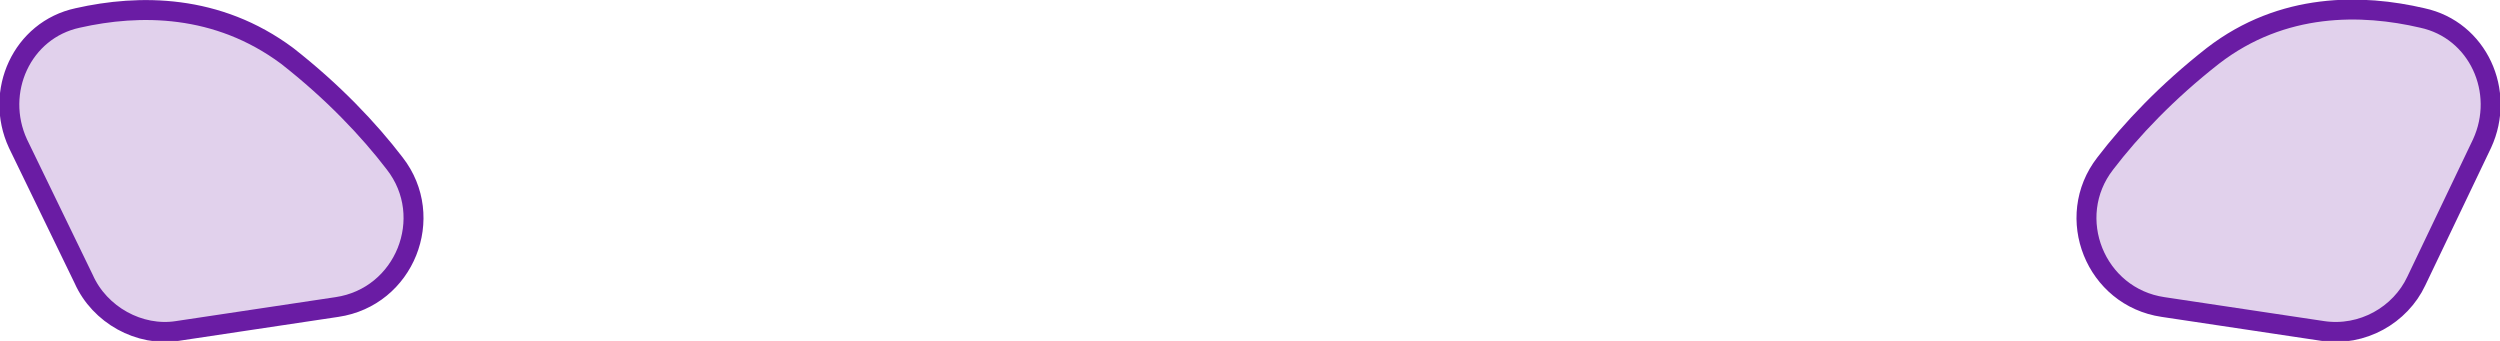 <?xml version="1.0" encoding="utf-8"?>
<!-- Generator: Adobe Illustrator 22.1.0, SVG Export Plug-In . SVG Version: 6.00 Build 0)  -->
<svg version="1.0" id="Layer_3" xmlns="http://www.w3.org/2000/svg" xmlns:xlink="http://www.w3.org/1999/xlink" x="0px" y="0px"
	 viewBox="0 0 125.4 17.1" style="enable-background:new 0 0 125.4 17.1;" xml:space="preserve">
<style type="text/css">
	.st0{fill:#6A1BA4;fill-opacity:0.2;stroke:#6A1CA4;stroke-miterlimit:10;}
</style>
<g>
	<path class="st0" d="M8.9,16.6l8-1.2c3.4-0.5,5-4.5,2.9-7.2c-1.3-1.7-3.1-3.6-5.4-5.4C10.9,0.2,7,0.2,3.9,0.9
		c-2.8,0.6-4.2,3.7-3,6.3L4.2,14C5,15.8,7,16.9,8.9,16.6z"/>
	<path class="st0" d="M116.5,16.6l-8-1.2c-3.4-0.5-5-4.5-2.9-7.2c1.3-1.7,3.1-3.6,5.4-5.4c3.5-2.7,7.5-2.6,10.5-1.9
		c2.8,0.6,4.2,3.7,3,6.3l-3.3,6.9C120.4,15.8,118.5,16.9,116.5,16.6z"/>
</g>
</svg>
